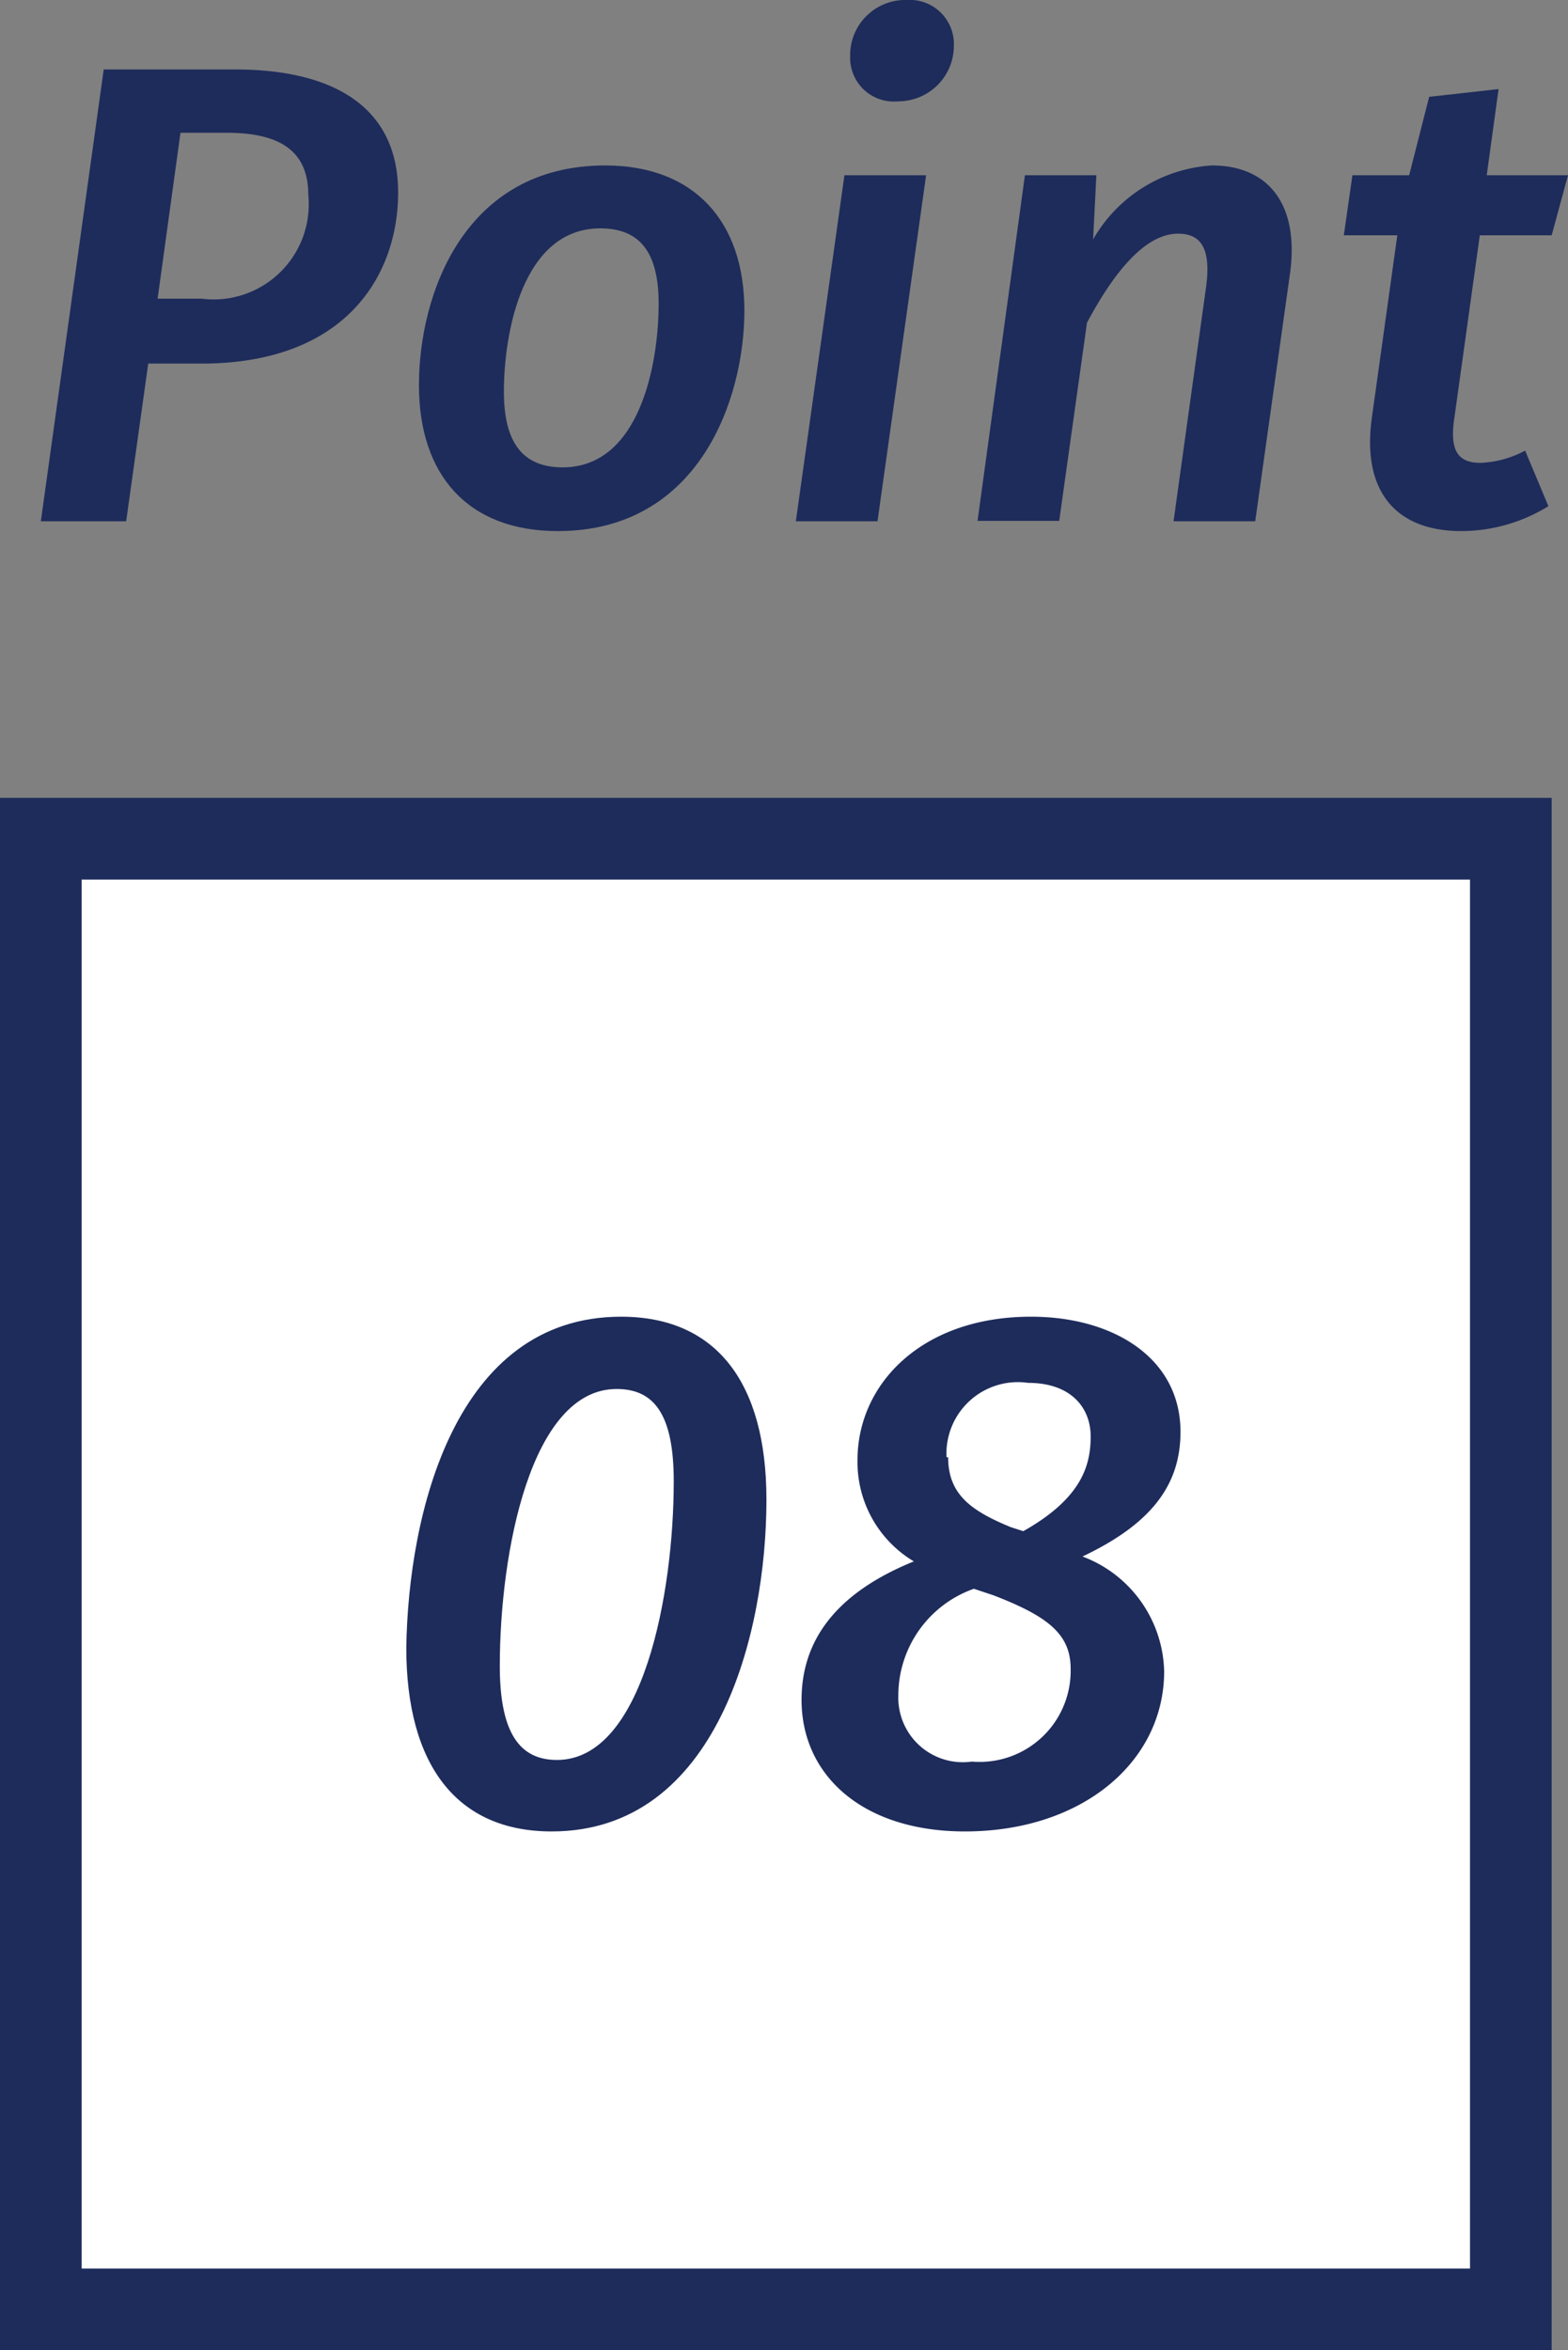 <svg xmlns="http://www.w3.org/2000/svg" viewBox="0 0 38.4 57.53"><rect x="0" y="0" width="38.4" height="57.53" fill="#808080" stroke="none"/><defs><style>.a{fill:#1e2c5b;}.b{fill:#fff;}</style></defs><path class="a" d="M9.75,4.71c0,2-1.25,4.19-4.82,4.19H3.63l-.54,3.86H1L2.54,1.7H5.75C8.24,1.7,9.75,2.67,9.75,4.71Zm-2.2.06c0-1.1-.73-1.52-2-1.52H4.42L3.86,7.31H4.93A2.33,2.33,0,0,0,7.55,4.77Z"/><path class="a" d="M10.26,9.43c0-2.24,1.12-5.38,4.56-5.38,2.19,0,3.41,1.38,3.41,3.55S17.12,13,13.66,13C11.47,13,10.26,11.64,10.26,9.43Zm5.87-2c0-1.28-.48-1.84-1.43-1.84-1.9,0-2.36,2.55-2.36,4,0,1.28.49,1.85,1.44,1.85C15.68,11.44,16.13,8.88,16.13,7.44Z"/><path class="a" d="M21.49,12.76h-2l1.19-8.47h2ZM20.82,1.38A1.35,1.35,0,0,1,22.21,0a1.08,1.08,0,0,1,1.15,1.12A1.36,1.36,0,0,1,22,2.48,1.07,1.07,0,0,1,20.82,1.38Z"/><path class="a" d="M31.59,6.71l-.85,6.05h-2L29.54,7c.13-1-.19-1.28-.69-1.28-.83,0-1.6,1-2.23,2.18l-.68,4.85h-2L25.1,4.29h1.75l-.08,1.57a3.61,3.61,0,0,1,2.91-1.81C31.06,4.05,31.83,5,31.59,6.71Z"/><path class="a" d="M35.62,10.21c-.13.83.09,1.12.64,1.12a2.53,2.53,0,0,0,1.09-.3l.57,1.36a4.07,4.07,0,0,1-2.13.61c-1.63,0-2.45-1-2.19-2.8l.62-4.44H32.91l.21-1.47h1.39L35,2.37l1.7-.19-.29,2.11H38.4L38,5.76H36.24Z"/><rect class="b" x="1" y="20.53" width="36" height="36"/><path class="a" d="M36,21.53v34H2v-34H36m2-2H0v38H38v-38Z"/><path class="a" d="M15.21,32.23c2.32,0,3.56,1.6,3.56,4.48,0,3.26-1.2,8.12-5.26,8.12-2.32,0-3.56-1.62-3.56-4.5C10,37.05,11.14,32.23,15.21,32.23ZM15.1,34C13,34,12.24,38,12.24,40.78c0,1.66.5,2.3,1.4,2.3,2.11,0,2.86-4.08,2.86-6.82C16.5,34.59,16,34,15.1,34Z"/><path class="a" d="M28.51,40.91c0,2.21-2,3.92-4.88,3.92-2.5,0-4-1.37-4-3.22,0-1.28.65-2.54,2.75-3.39A2.83,2.83,0,0,1,21,35.74c0-1.86,1.57-3.51,4.25-3.51,2,0,3.66,1,3.66,2.82,0,1.28-.69,2.24-2.4,3.05A3.08,3.08,0,0,1,28.51,40.91Zm-2.29-.06c0-.84-.54-1.28-1.89-1.8l-.48-.16A2.77,2.77,0,0,0,22,41.5a1.58,1.58,0,0,0,1.8,1.62A2.23,2.23,0,0,0,26.22,40.85Zm-3-5.18c0,.91.56,1.31,1.53,1.71l.31.1c1.44-.81,1.65-1.62,1.65-2.32s-.48-1.31-1.53-1.31A1.75,1.75,0,0,0,23.18,35.67Z"/></svg>
